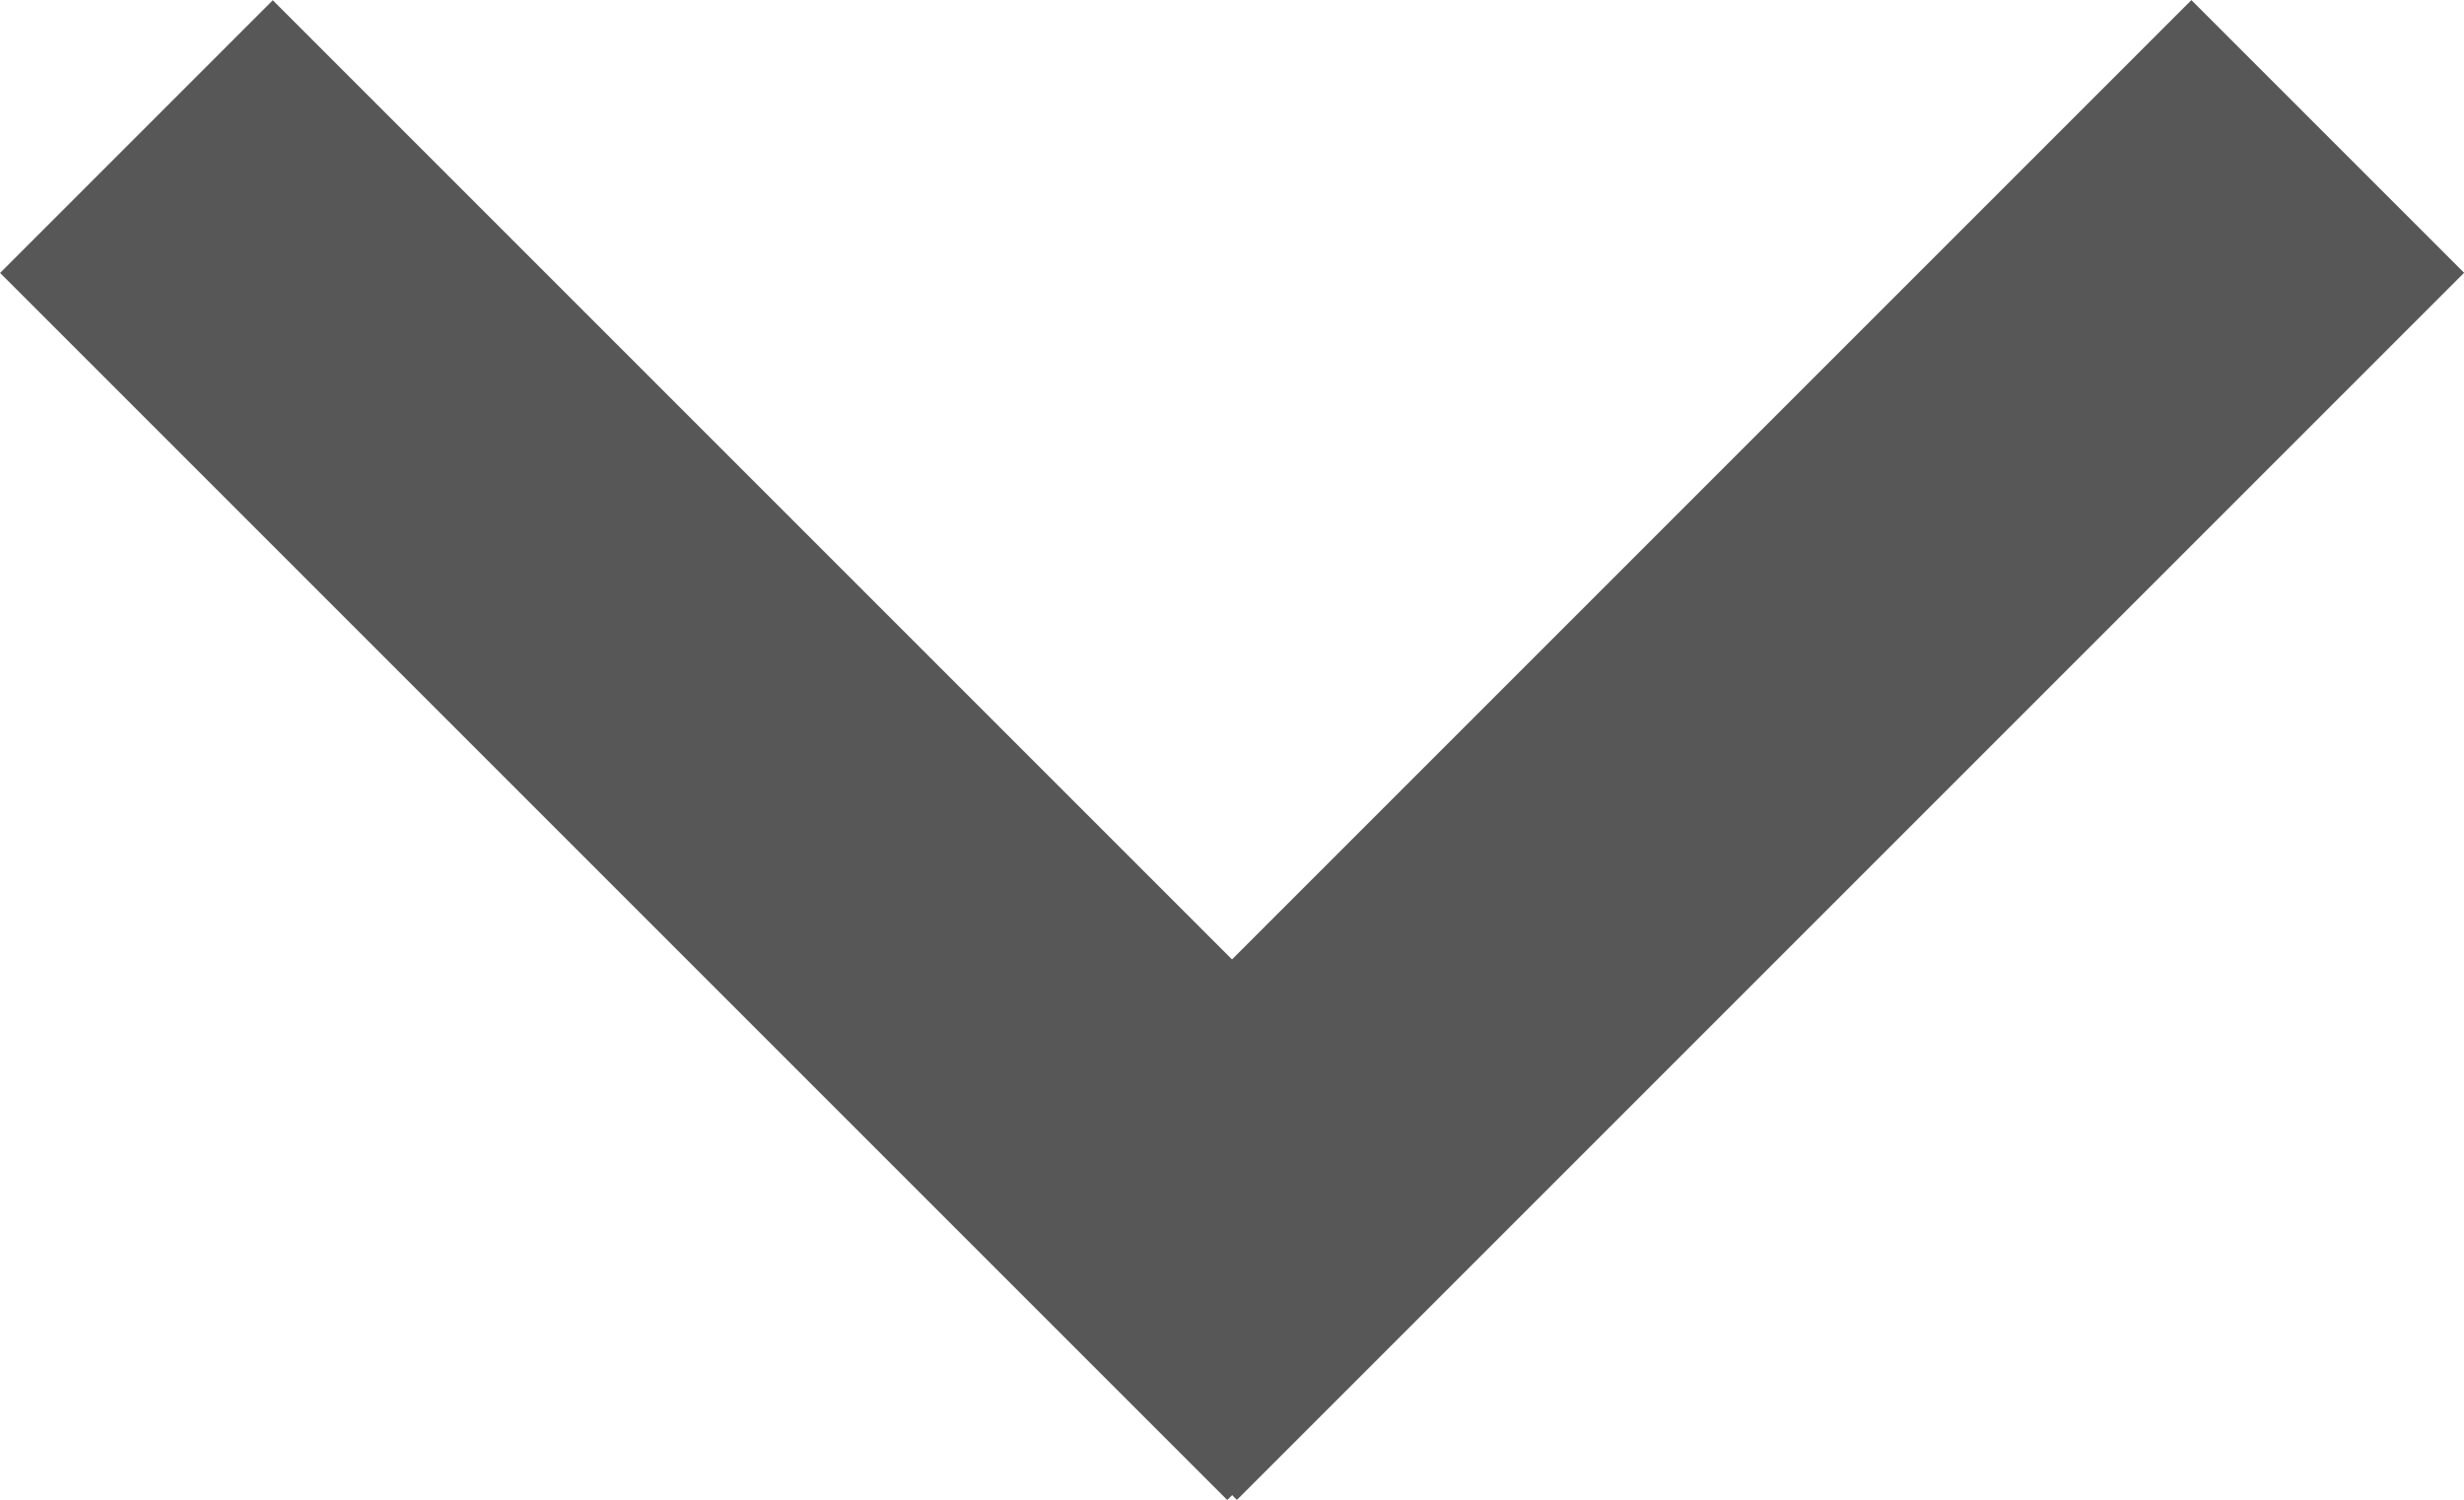 <svg xmlns="http://www.w3.org/2000/svg" viewBox="0 0 12.778 7.778"><defs><style>.a{fill:#575757;}</style></defs><g transform="translate(-65.938 -941.515) rotate(45)"><g transform="translate(1433.913 64.591) rotate(90)"><rect class="a" width="2" height="9" transform="translate(555.5 711.5) rotate(90)"/><rect class="a" width="2" height="9" transform="translate(553.536 711.535)"/></g></g></svg>